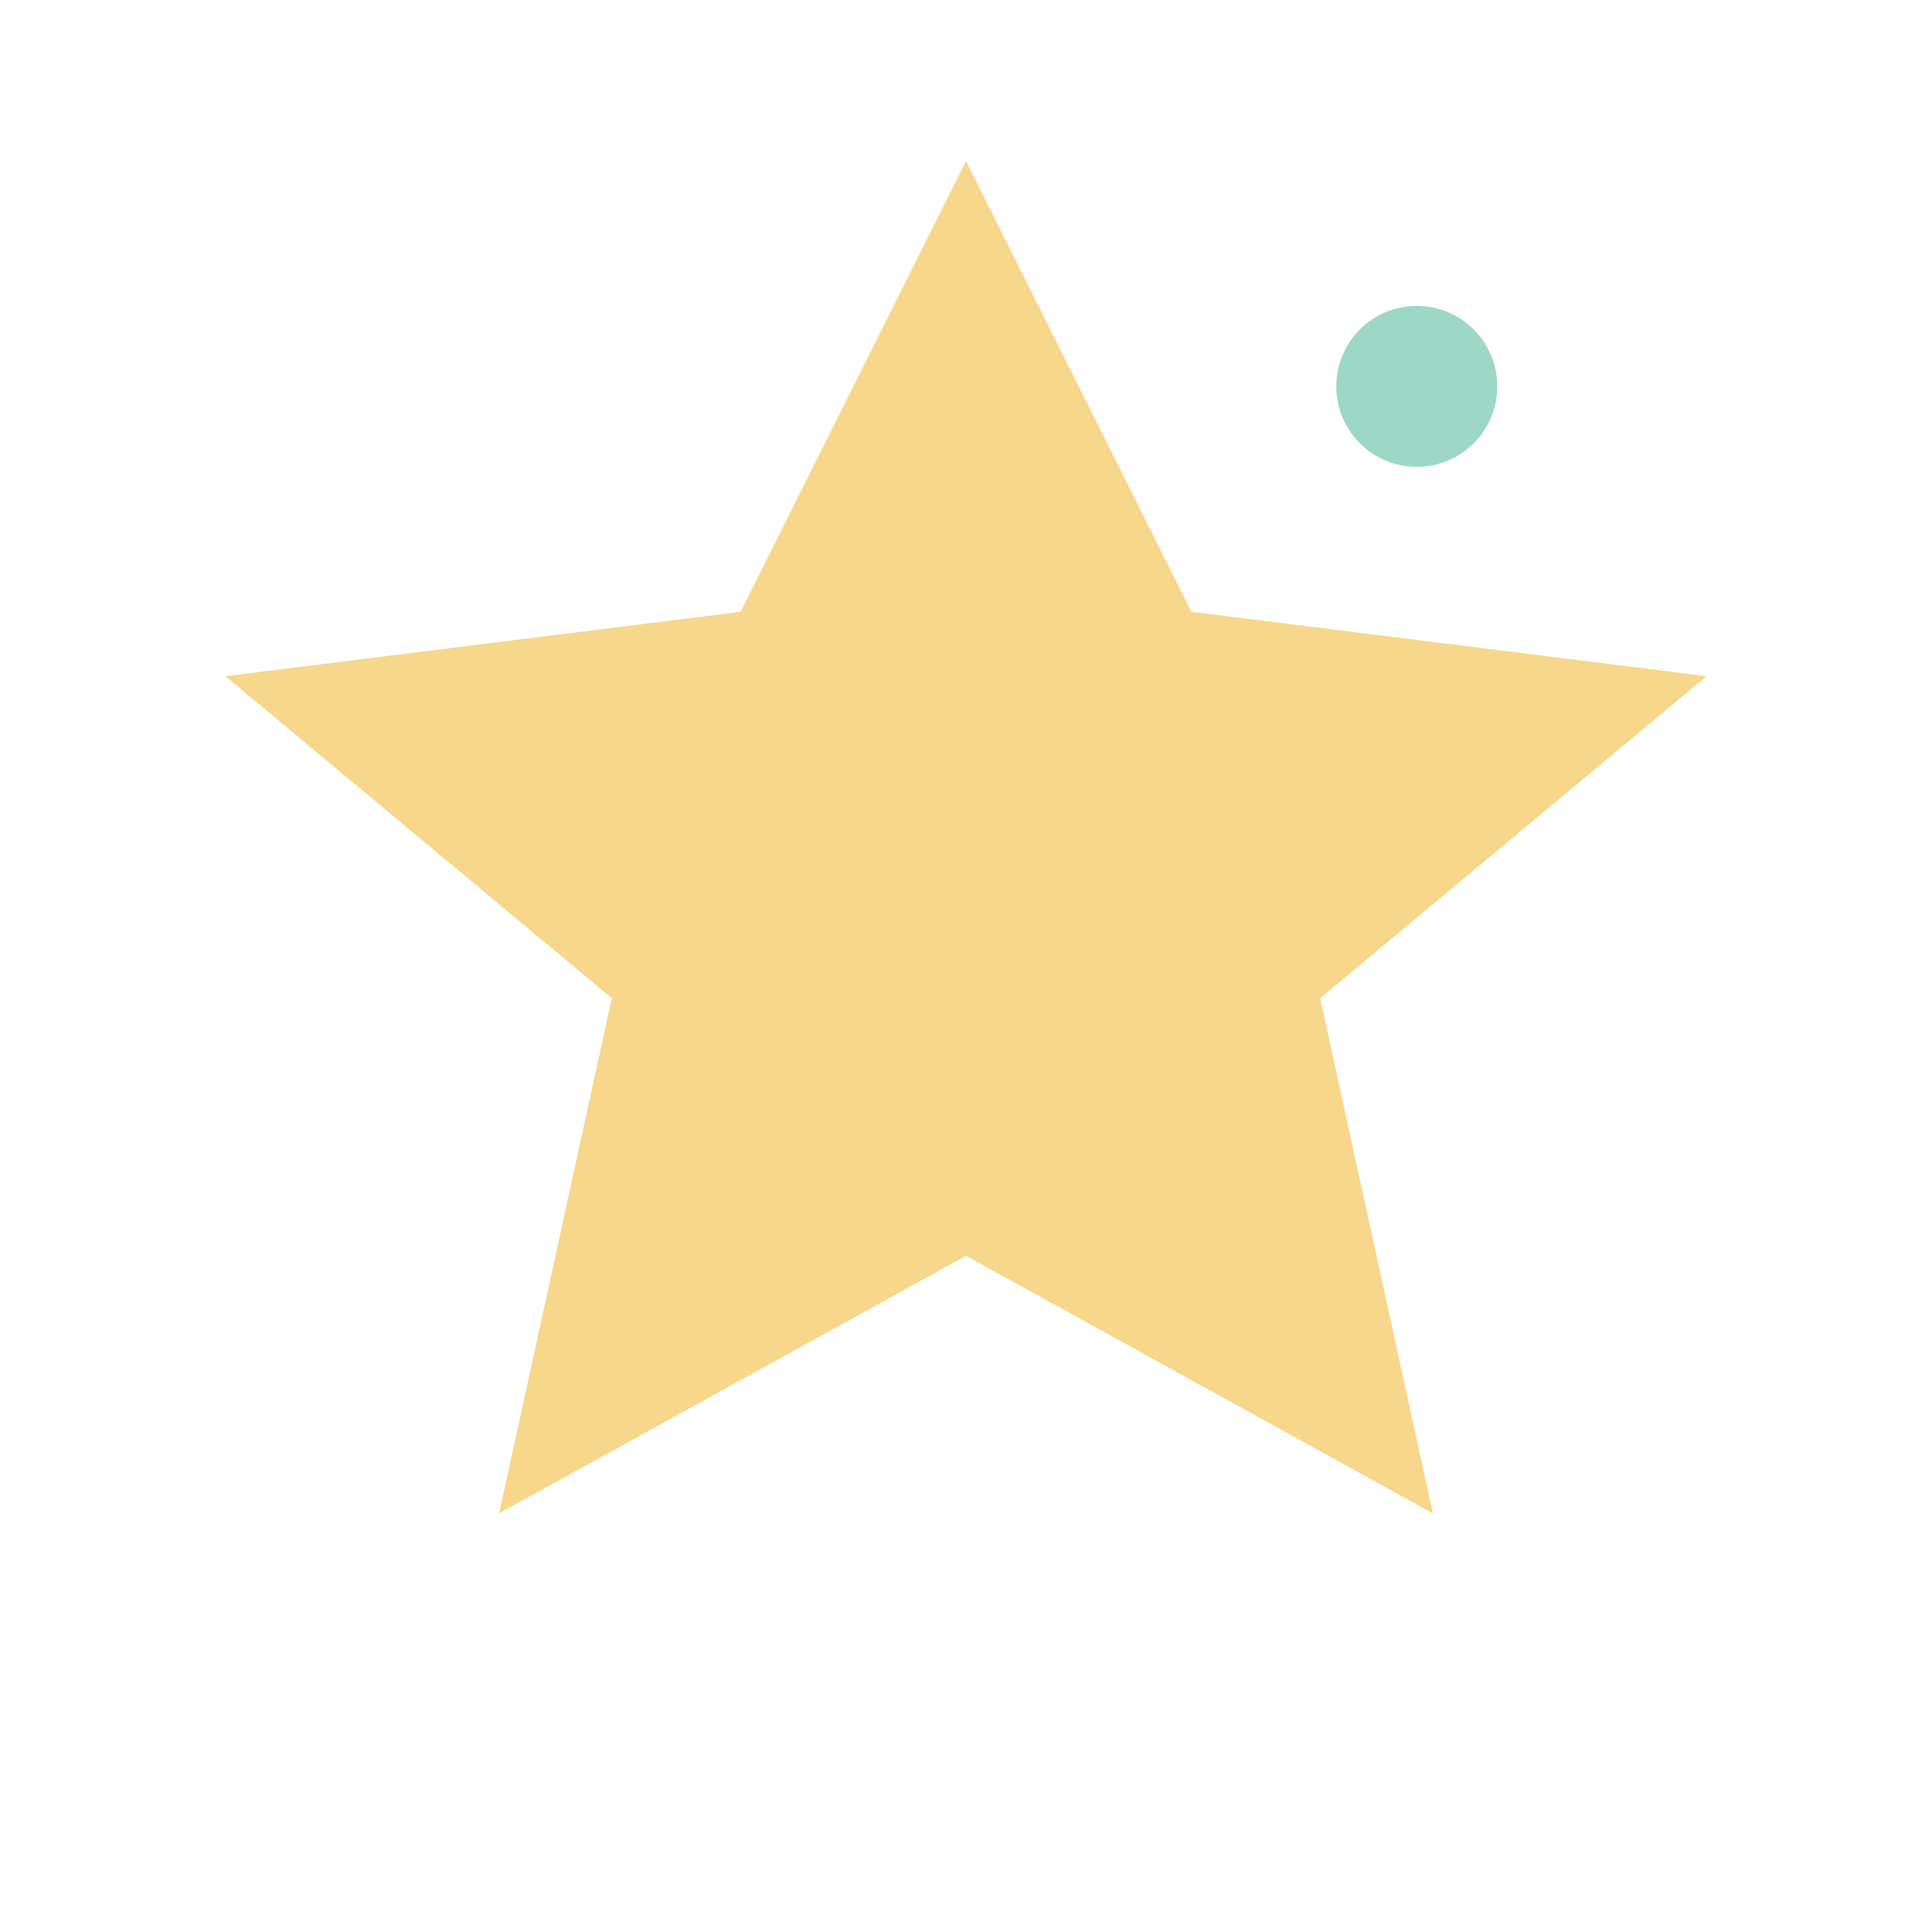 <svg xmlns="http://www.w3.org/2000/svg" viewBox="0 0 120 120" role="img" aria-label="Star">
  <path fill="#f6d78b" d="M60 10l14 28 32 4-24 20 7 32-29-16-29 16 7-32-24-20 32-4z"/>
  <circle cx="88" cy="24" r="5" fill="#9dd8c7"/>
</svg>
